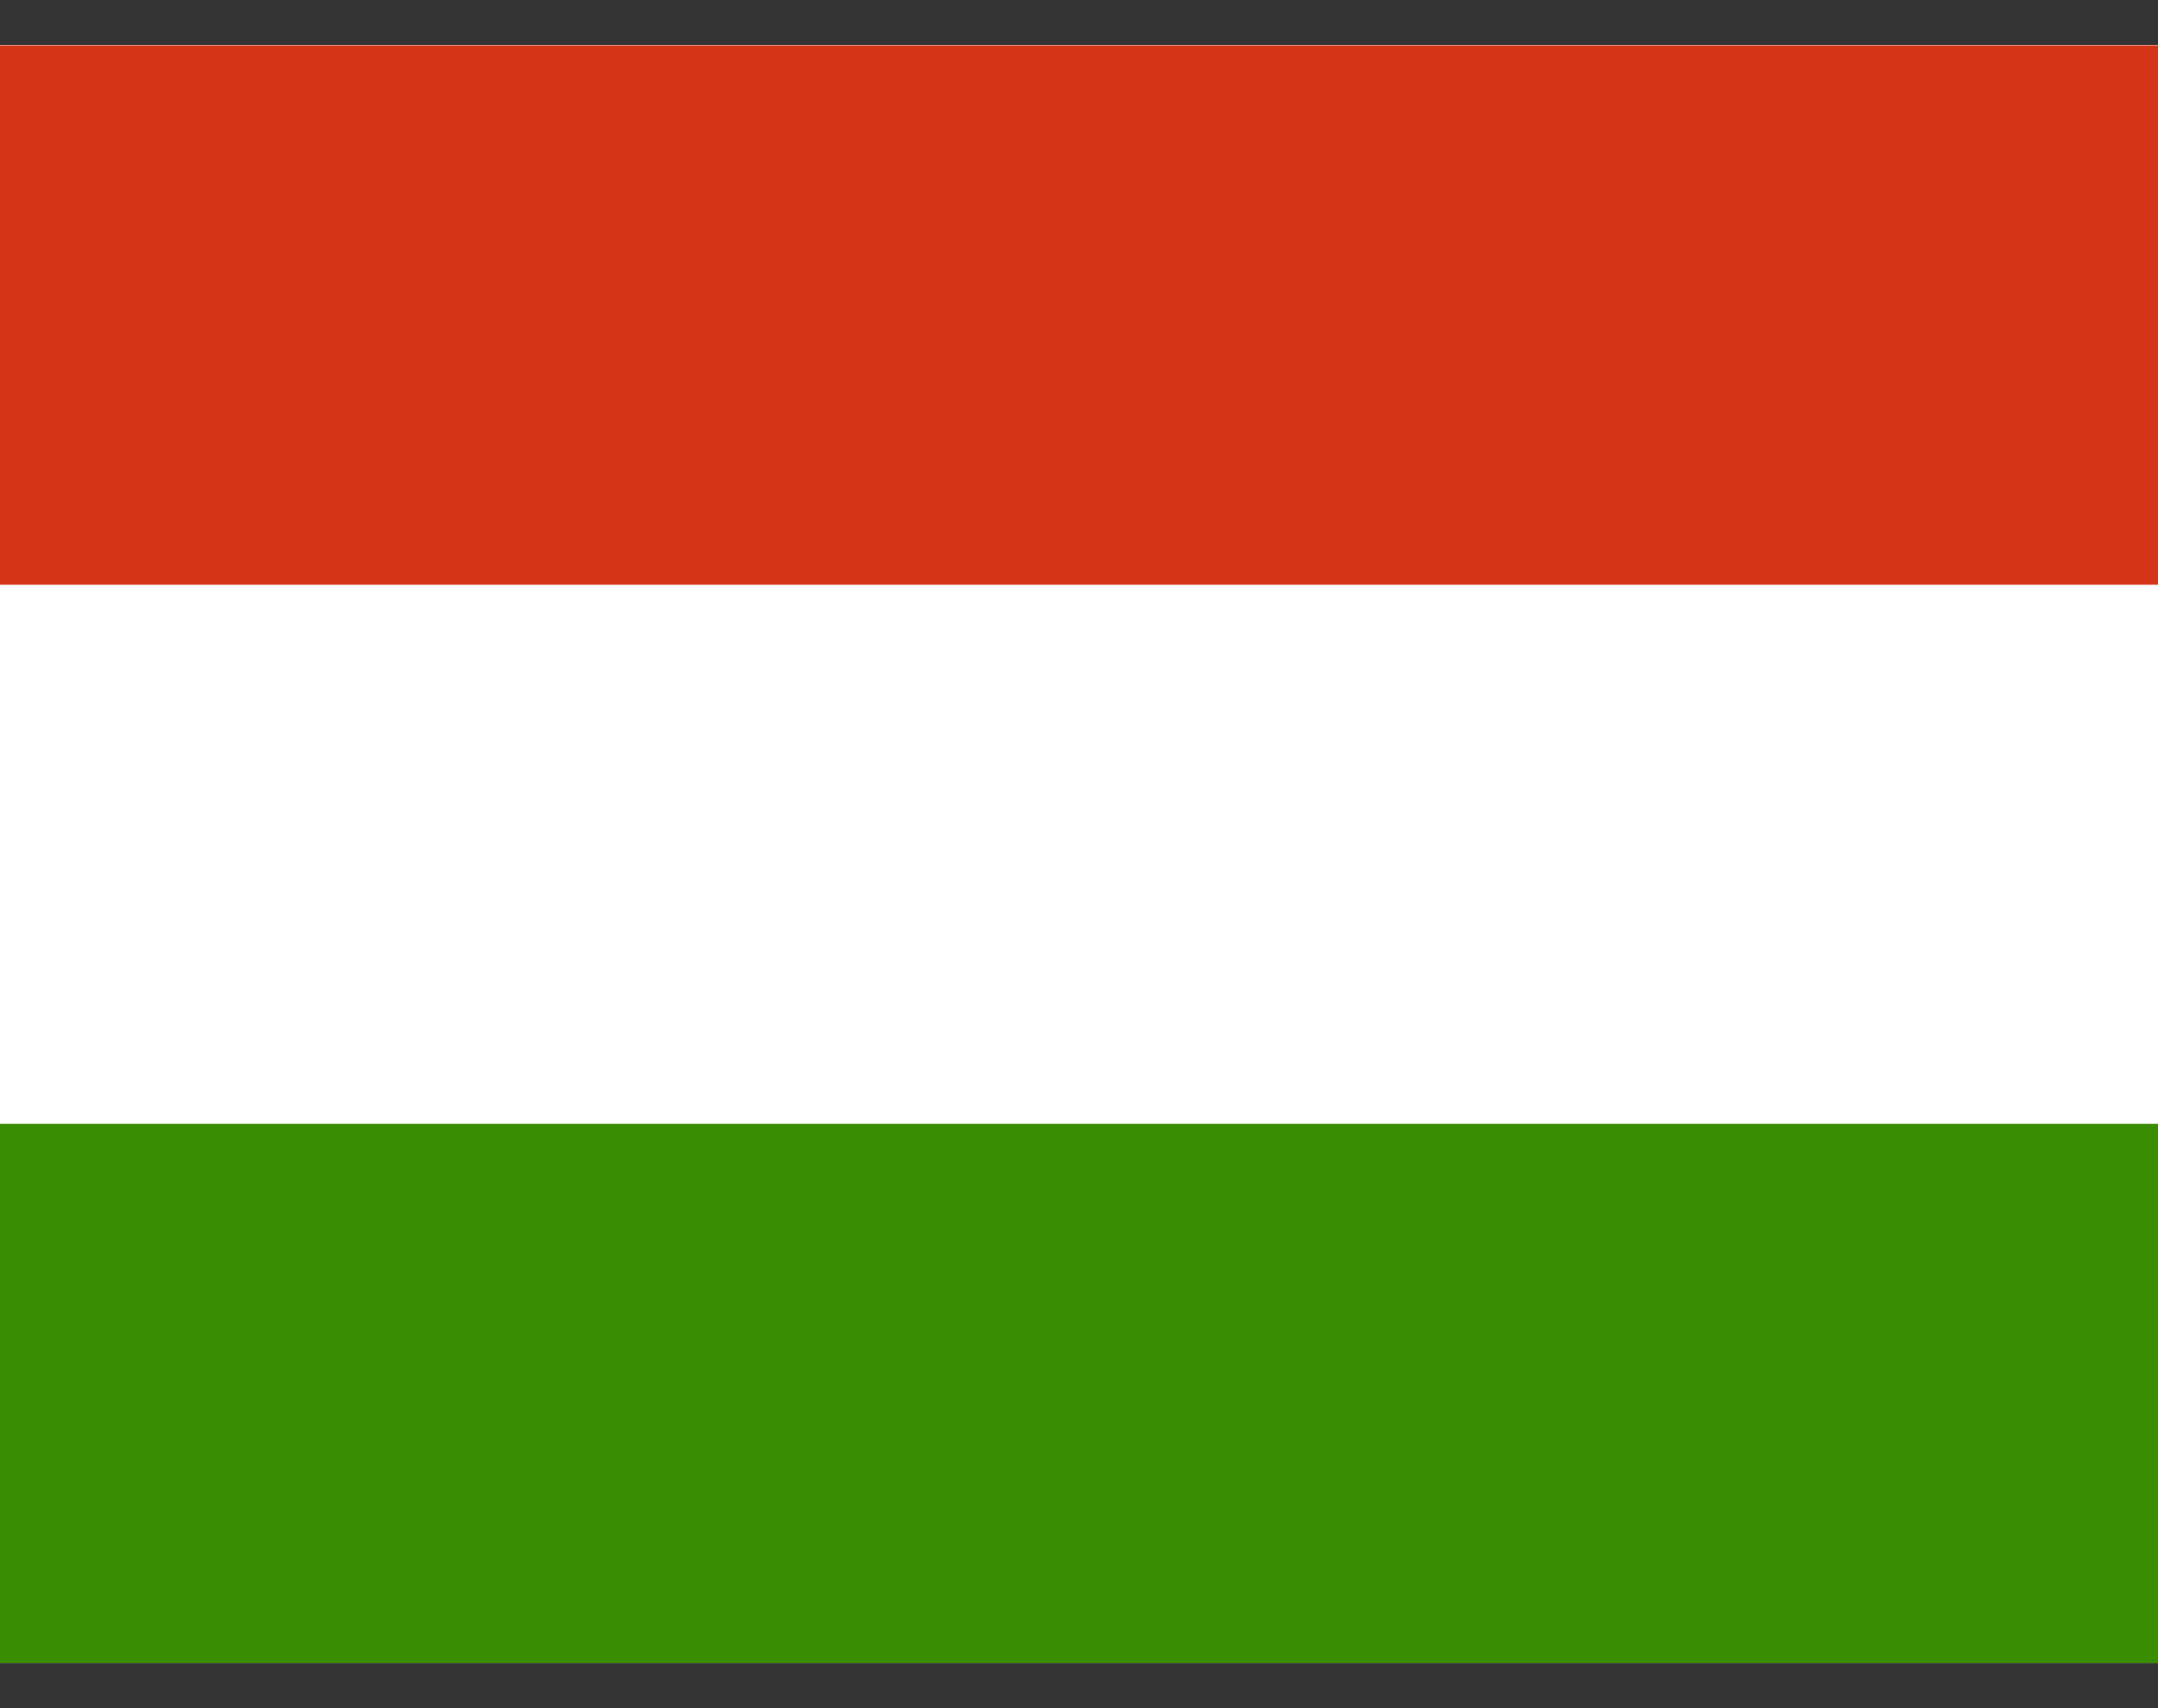 <svg fill="none" height="19" viewBox="0 0 24 19" width="24" xmlns="http://www.w3.org/2000/svg" xmlns:xlink="http://www.w3.org/1999/xlink"><rect x="0" y="0" width="24" height="19" fill="#333333" stroke="none"/><clipPath id="a"><path d="m0 .5h24v18h-24z"/></clipPath><g clip-path="url(#a)" clip-rule="evenodd" fill-rule="evenodd"><path d="m24 18.5h-24v-18h24z" fill="#fff"/><path d="m24 18.5h-24v-6h24z" fill="#388d00"/><path d="m24 6.504h-24v-6h24z" fill="#d43516"/></g></svg>